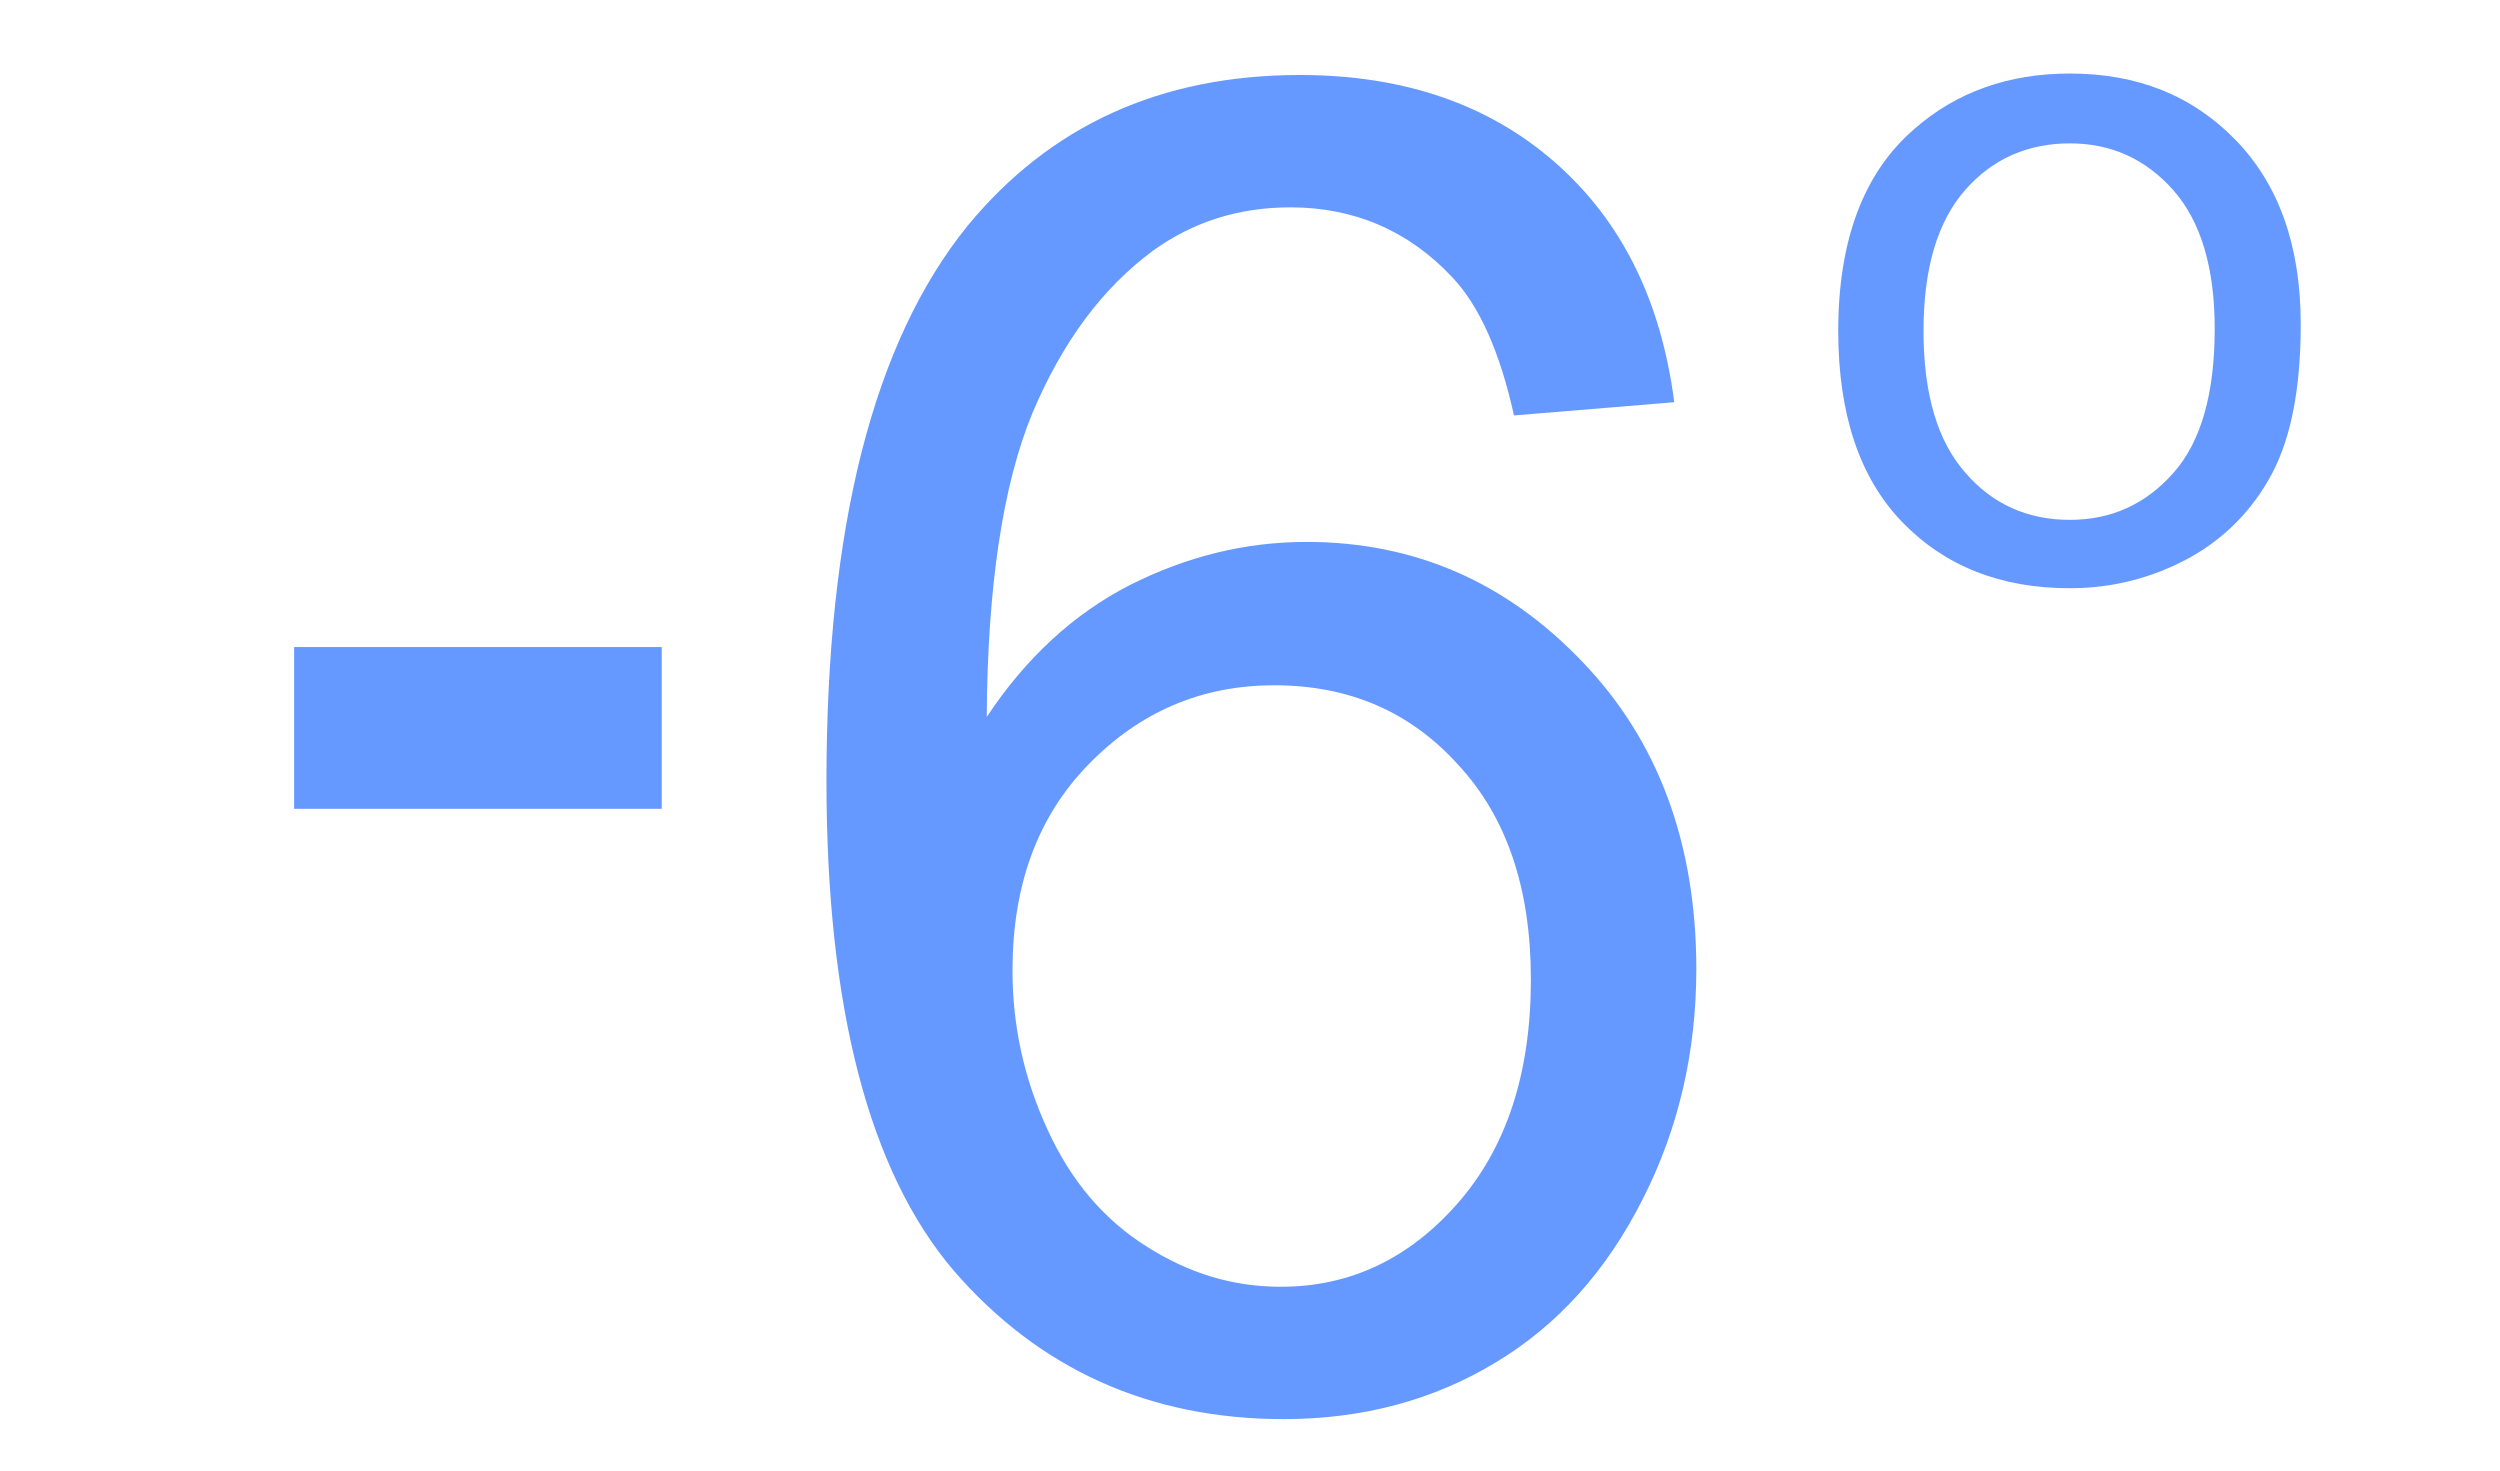 <?xml version="1.0" encoding="UTF-8"?>
<!DOCTYPE svg PUBLIC "-//W3C//DTD SVG 1.1//EN" "http://www.w3.org/Graphics/SVG/1.1/DTD/svg11.dtd">
<!-- Creator: CorelDRAW 2019 (64-Bit) -->
<svg xmlns="http://www.w3.org/2000/svg" xml:space="preserve" width="34px" height="20px" version="1.1" shape-rendering="geometricPrecision" text-rendering="geometricPrecision" image-rendering="optimizeQuality" fill-rule="evenodd" clip-rule="evenodd"
viewBox="0 0 34 20"
 xmlns:xlink="http://www.w3.org/1999/xlink"
 xmlns:xodm="http://www.corel.com/coreldraw/odm/2003">
 <g id="Layer_x0020_1">
  <polygon fill="#6699FF" fill-rule="nonzero" points="4,11 4,8.8 9,8.8 9,11 "/>
  <path fill="#6699FF" fill-rule="nonzero" d="M25 4.5c0,-1.24 0.35,-2.16 1.04,-2.75 0.57,-0.5 1.28,-0.75 2.11,-0.75 0.92,0 1.67,0.3 2.26,0.91 0.58,0.6 0.88,1.43 0.88,2.5 0,0.86 -0.13,1.54 -0.39,2.03 -0.26,0.49 -0.64,0.88 -1.13,1.15 -0.5,0.27 -1.04,0.41 -1.62,0.41 -0.94,0 -1.7,-0.3 -2.28,-0.9 -0.58,-0.6 -0.87,-1.47 -0.87,-2.6zm1.16 0c0,0.86 0.19,1.5 0.57,1.93 0.37,0.43 0.85,0.64 1.42,0.64 0.56,0 1.03,-0.21 1.41,-0.64 0.38,-0.43 0.56,-1.09 0.56,-1.96 0,-0.83 -0.19,-1.46 -0.56,-1.88 -0.38,-0.43 -0.85,-0.64 -1.41,-0.64 -0.57,0 -1.05,0.21 -1.42,0.63 -0.38,0.43 -0.57,1.07 -0.57,1.92z"/>
  <path fill="#6699FF" fill-rule="nonzero" d="M22.77 5.47l-2.18 0.18c-0.19,-0.86 -0.47,-1.49 -0.84,-1.88 -0.59,-0.63 -1.33,-0.95 -2.2,-0.95 -0.71,0 -1.33,0.2 -1.87,0.59 -0.69,0.51 -1.23,1.24 -1.64,2.21 -0.4,0.97 -0.61,2.35 -0.62,4.13 0.53,-0.8 1.18,-1.4 1.94,-1.79 0.77,-0.39 1.57,-0.59 2.41,-0.59 1.47,0 2.72,0.55 3.75,1.63 1.03,1.07 1.55,2.47 1.55,4.18 0,1.12 -0.24,2.17 -0.73,3.13 -0.49,0.97 -1.15,1.71 -2,2.22 -0.84,0.51 -1.81,0.77 -2.88,0.77 -1.83,0 -3.33,-0.68 -4.49,-2.02 -1.15,-1.35 -1.73,-3.57 -1.73,-6.66 0,-3.46 0.64,-5.97 1.92,-7.55 1.12,-1.36 2.62,-2.05 4.52,-2.05 1.41,0 2.57,0.4 3.47,1.19 0.9,0.79 1.44,1.87 1.62,3.26zm-9 7.73c0,0.76 0.16,1.48 0.48,2.17 0.32,0.7 0.77,1.22 1.34,1.58 0.58,0.37 1.18,0.55 1.83,0.55 0.94,0 1.74,-0.38 2.4,-1.13 0.66,-0.75 1,-1.76 1,-3.05 0,-1.24 -0.33,-2.21 -0.99,-2.92 -0.65,-0.72 -1.48,-1.08 -2.5,-1.08 -0.99,0 -1.83,0.36 -2.53,1.08 -0.69,0.71 -1.03,1.64 -1.03,2.8z"/>
 </g>
 <g id="Layer_x0020_1_0">
 </g>
</svg>
